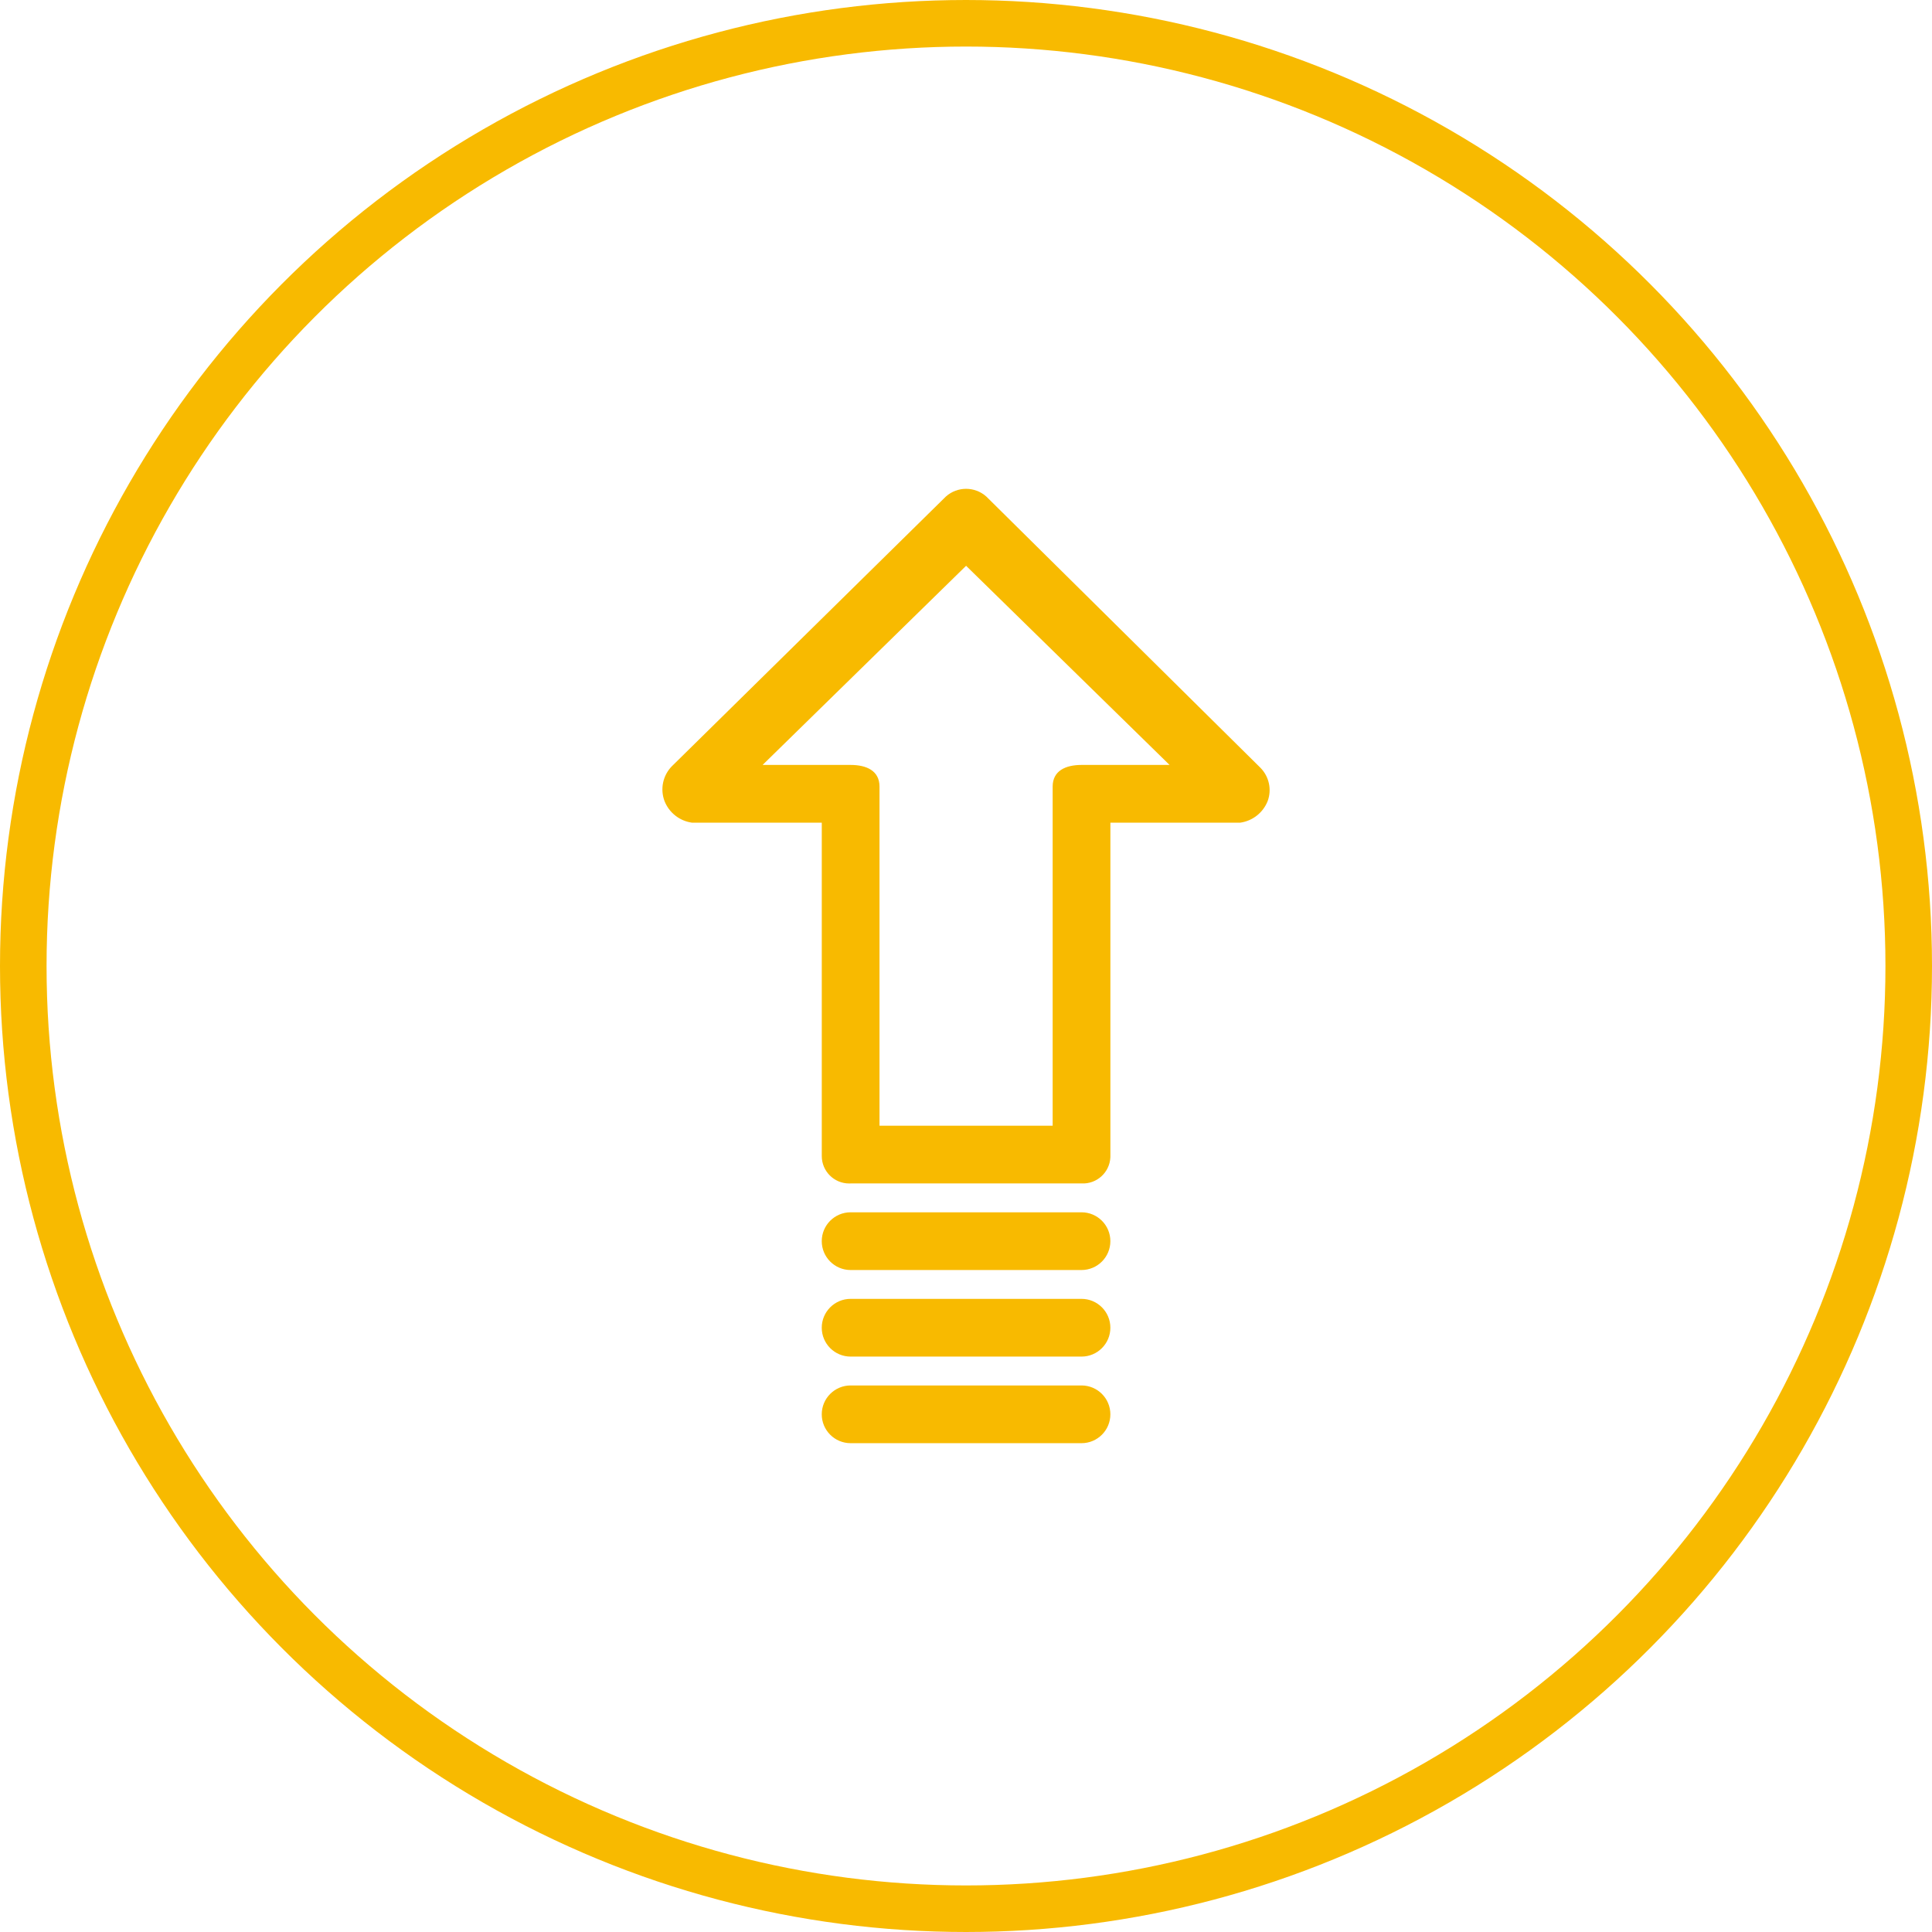 <?xml version="1.0" encoding="UTF-8"?> <svg xmlns="http://www.w3.org/2000/svg" width="83" height="83" viewBox="0 0 83 83" fill="none"> <circle cx="41.5" cy="41.5" r="40.5" stroke="#F8BA00" stroke-width="2"></circle> <g clip-path="url(#clip0_1:107)"> <path d="M54.151 32.986L42.372 21.331C41.877 20.89 41.13 20.89 40.636 21.331L28.857 32.925C28.476 33.319 28.355 33.898 28.547 34.412C28.743 34.912 29.193 35.268 29.725 35.342H35.304V49.663C35.303 50.314 35.83 50.842 36.48 50.843C36.502 50.843 36.523 50.842 36.544 50.841H46.463C47.113 50.875 47.667 50.376 47.702 49.727C47.703 49.706 47.703 49.684 47.703 49.663V35.342H53.283C53.814 35.267 54.264 34.912 54.461 34.412C54.642 33.917 54.521 33.362 54.151 32.986ZM46.463 32.862C45.781 32.862 45.223 33.111 45.223 33.792V48.361H37.784V33.792C37.784 33.111 37.226 32.862 36.544 32.862H32.762L41.504 24.307L50.245 32.862H46.463Z" fill="#F8BA00"></path> <path d="M46.462 52.081H36.543C35.858 52.081 35.303 52.636 35.303 53.321C35.303 54.005 35.858 54.561 36.543 54.561H46.462C47.147 54.561 47.702 54.005 47.702 53.321C47.702 52.636 47.147 52.081 46.462 52.081Z" fill="#F8BA00"></path> <path d="M46.462 55.8H36.543C35.858 55.8 35.303 56.356 35.303 57.04C35.303 57.725 35.858 58.28 36.543 58.28H46.462C47.147 58.28 47.702 57.725 47.702 57.04C47.702 56.356 47.147 55.8 46.462 55.8Z" fill="#F8BA00"></path> <path d="M46.462 59.52H36.543C35.858 59.52 35.303 60.075 35.303 60.76C35.303 61.445 35.858 62 36.543 62H46.462C47.147 62 47.702 61.445 47.702 60.76C47.702 60.075 47.147 59.52 46.462 59.52Z" fill="#F8BA00"></path> </g> <defs> <clipPath id="clip0_1:107"> <rect width="41" height="41" fill="white" transform="translate(21 21)"></rect> </clipPath> </defs> </svg> 